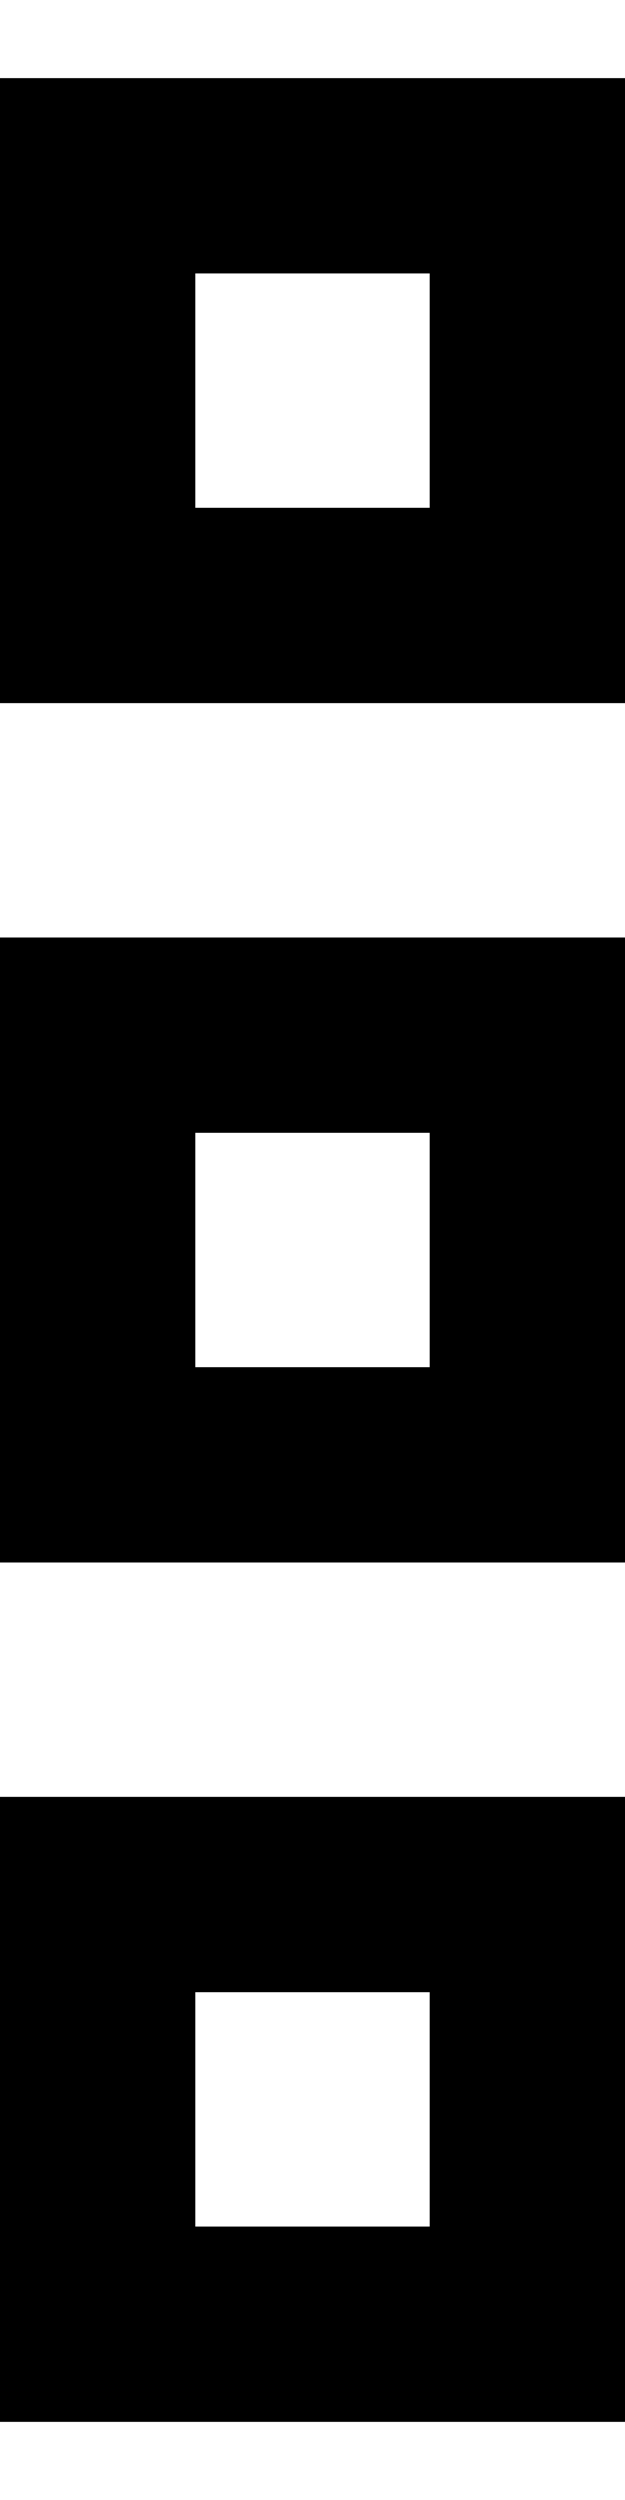 <svg xmlns="http://www.w3.org/2000/svg" viewBox="0 0 128 512"><!--! Font Awesome Pro 7.0.0 by @fontawesome - https://fontawesome.com License - https://fontawesome.com/license (Commercial License) Copyright 2025 Fonticons, Inc. --><path fill="currentColor" d="M88 56l0 48-48 0 0-48 48 0zM40 16l-40 0 0 128 128 0 0-128-88 0zM88 232l0 48-48 0 0-48 48 0zM40 192l-40 0 0 128 128 0 0-128-88 0zm0 216l48 0 0 48-48 0 0-48zM0 368l0 128 128 0 0-128-128 0z"/></svg>